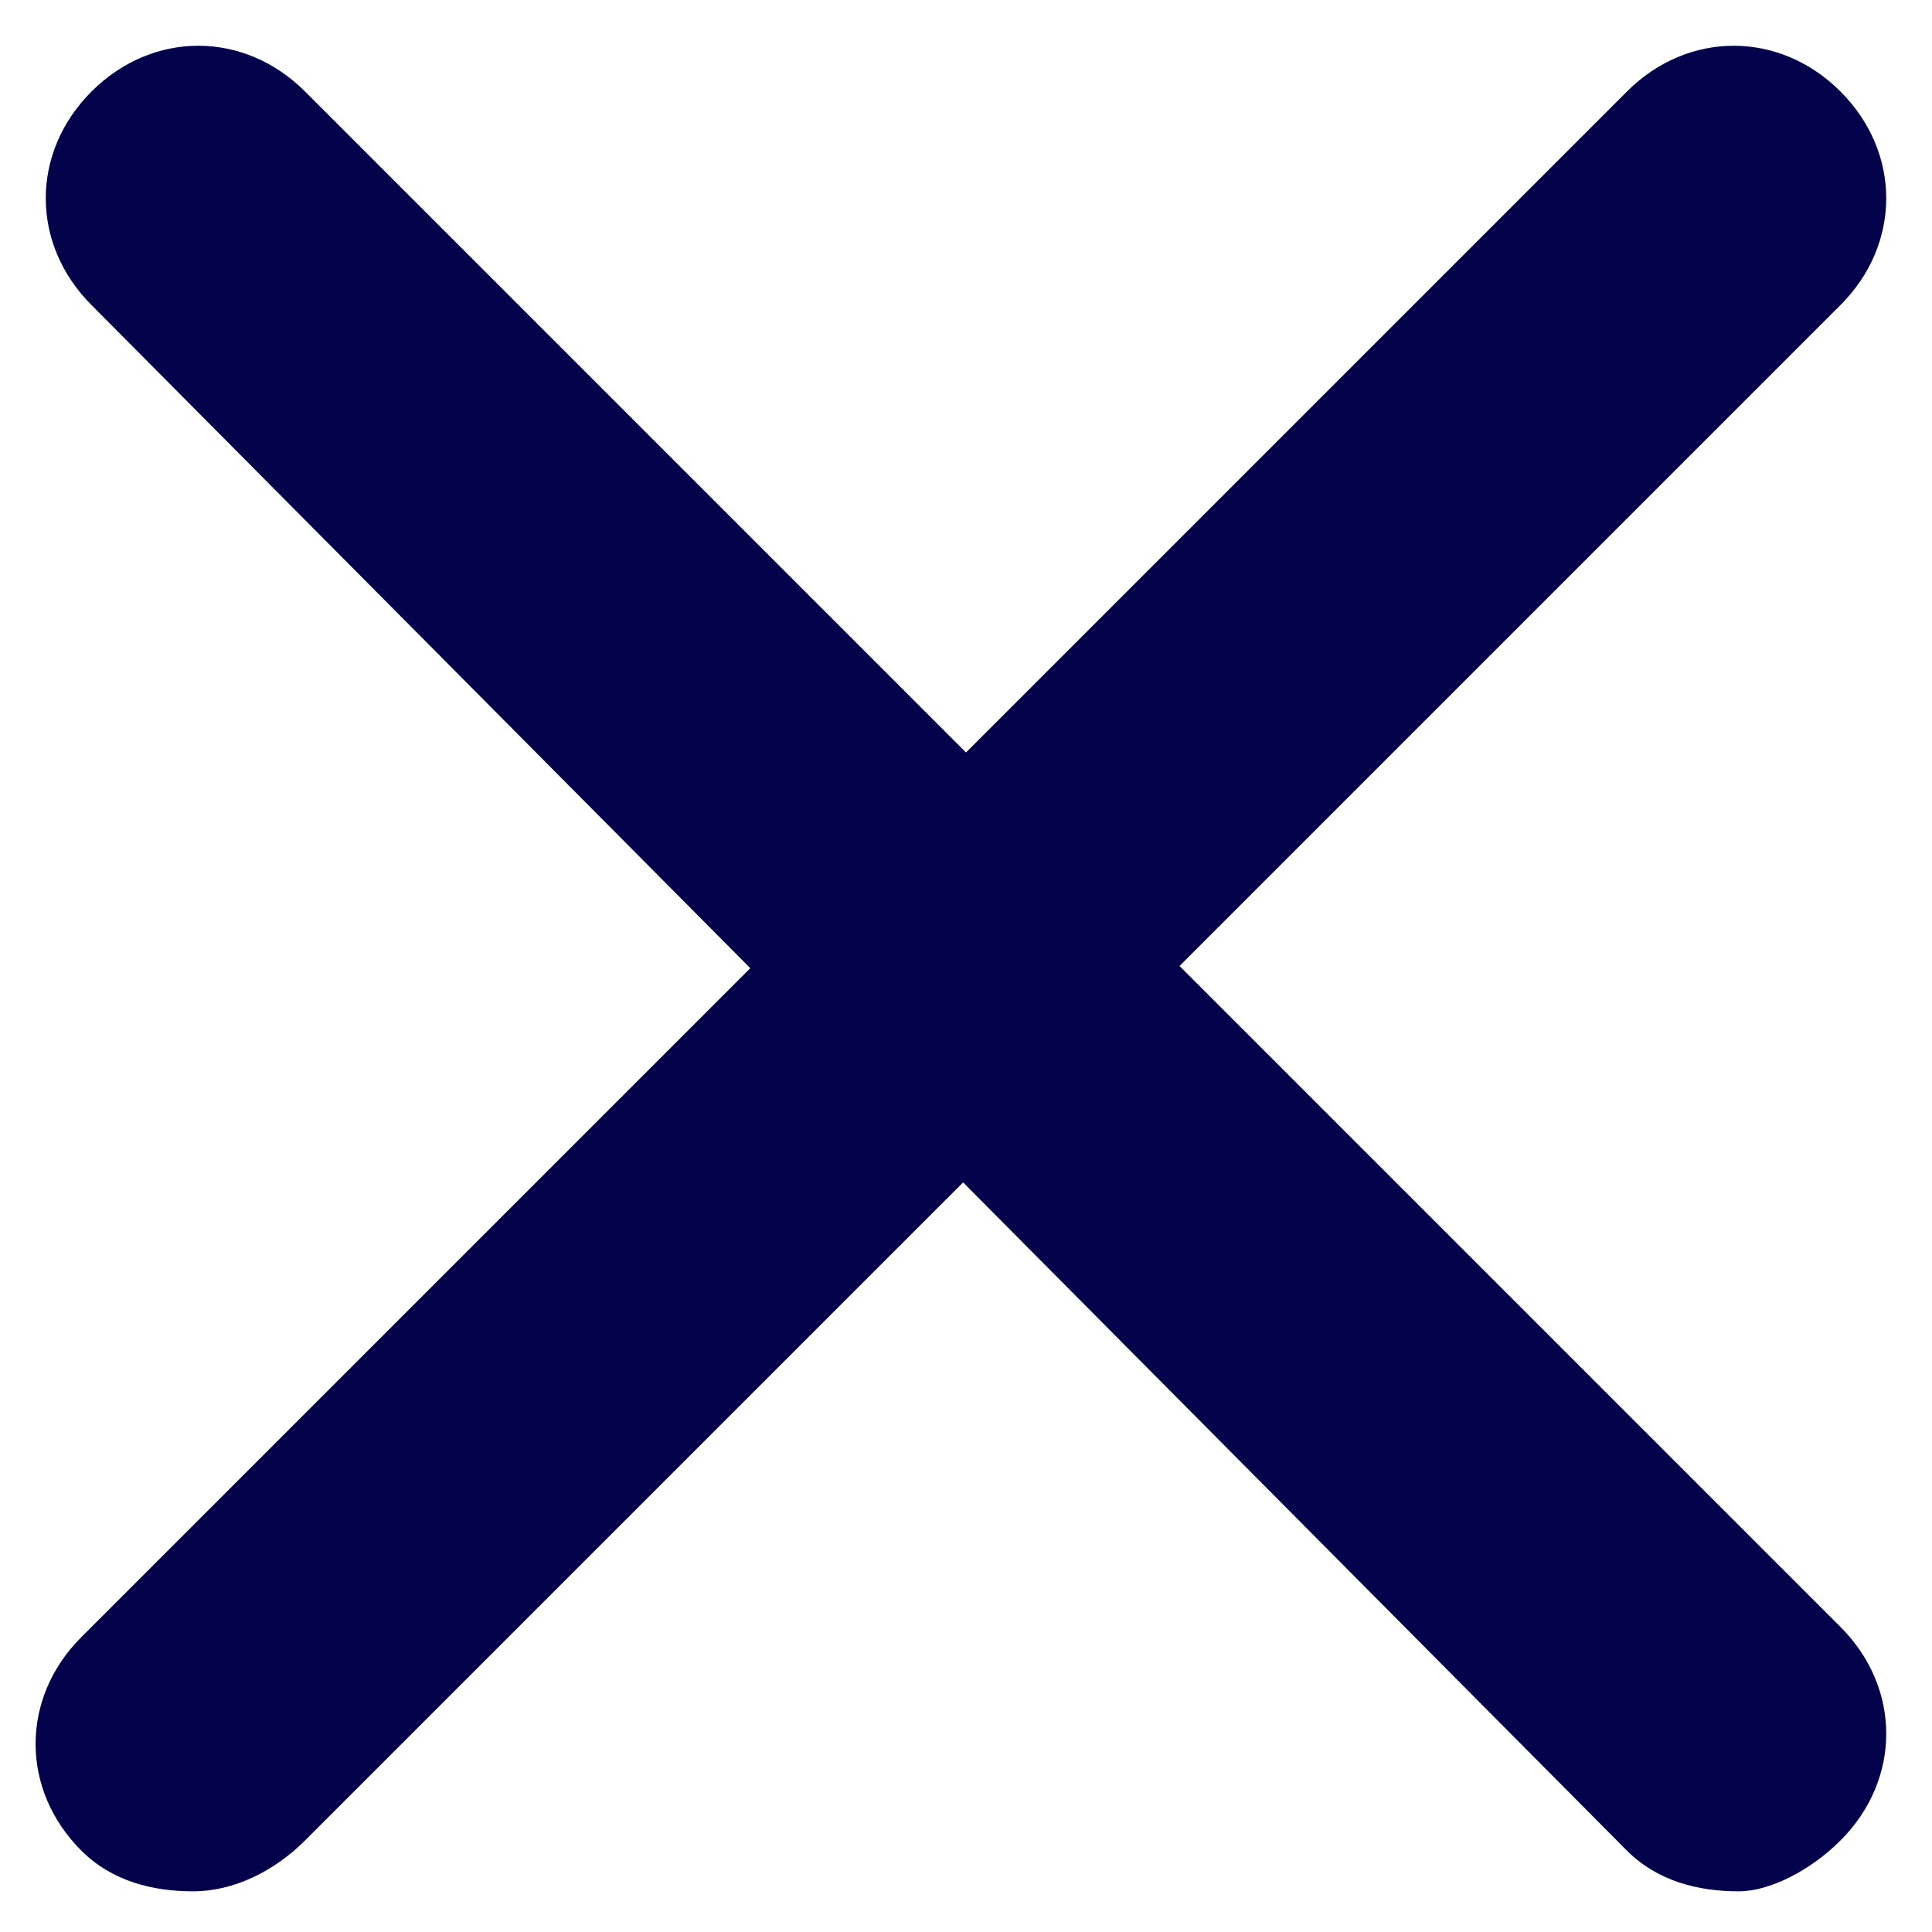 <?xml version="1.0" encoding="utf-8"?>
<!-- Generator: Adobe Illustrator 27.5.0, SVG Export Plug-In . SVG Version: 6.00 Build 0)  -->
<svg version="1.1" id="Livello_1" xmlns="http://www.w3.org/2000/svg" xmlns:xlink="http://www.w3.org/1999/xlink" x="0px" y="0px" width="19px" height="19px"
	 viewBox="0 0 19 19" style="enable-background:new 0 0 19 19;" xml:space="preserve">
<style type="text/css">
	.st0{fill:#05024C;}
</style>
<path class="st0" d="M1.9,18.6c-0.4,0-0.8-0.1-1.1-0.4c-0.6-0.6-0.6-1.5,0-2.1L16,0.9c0.6-0.6,1.5-0.6,2.1,0c0.6,0.6,0.6,1.5,0,2.1
	L3,18.1C2.7,18.4,2.3,18.6,1.9,18.6z"/>
<path class="st0" d="M17.1,18.6c-0.4,0-0.8-0.1-1.1-0.4L0.9,3c-0.6-0.6-0.6-1.5,0-2.1c0.6-0.6,1.5-0.6,2.1,0L18.1,16
	c0.6,0.6,0.6,1.5,0,2.1C17.8,18.4,17.4,18.6,17.1,18.6z"/>
</svg>
